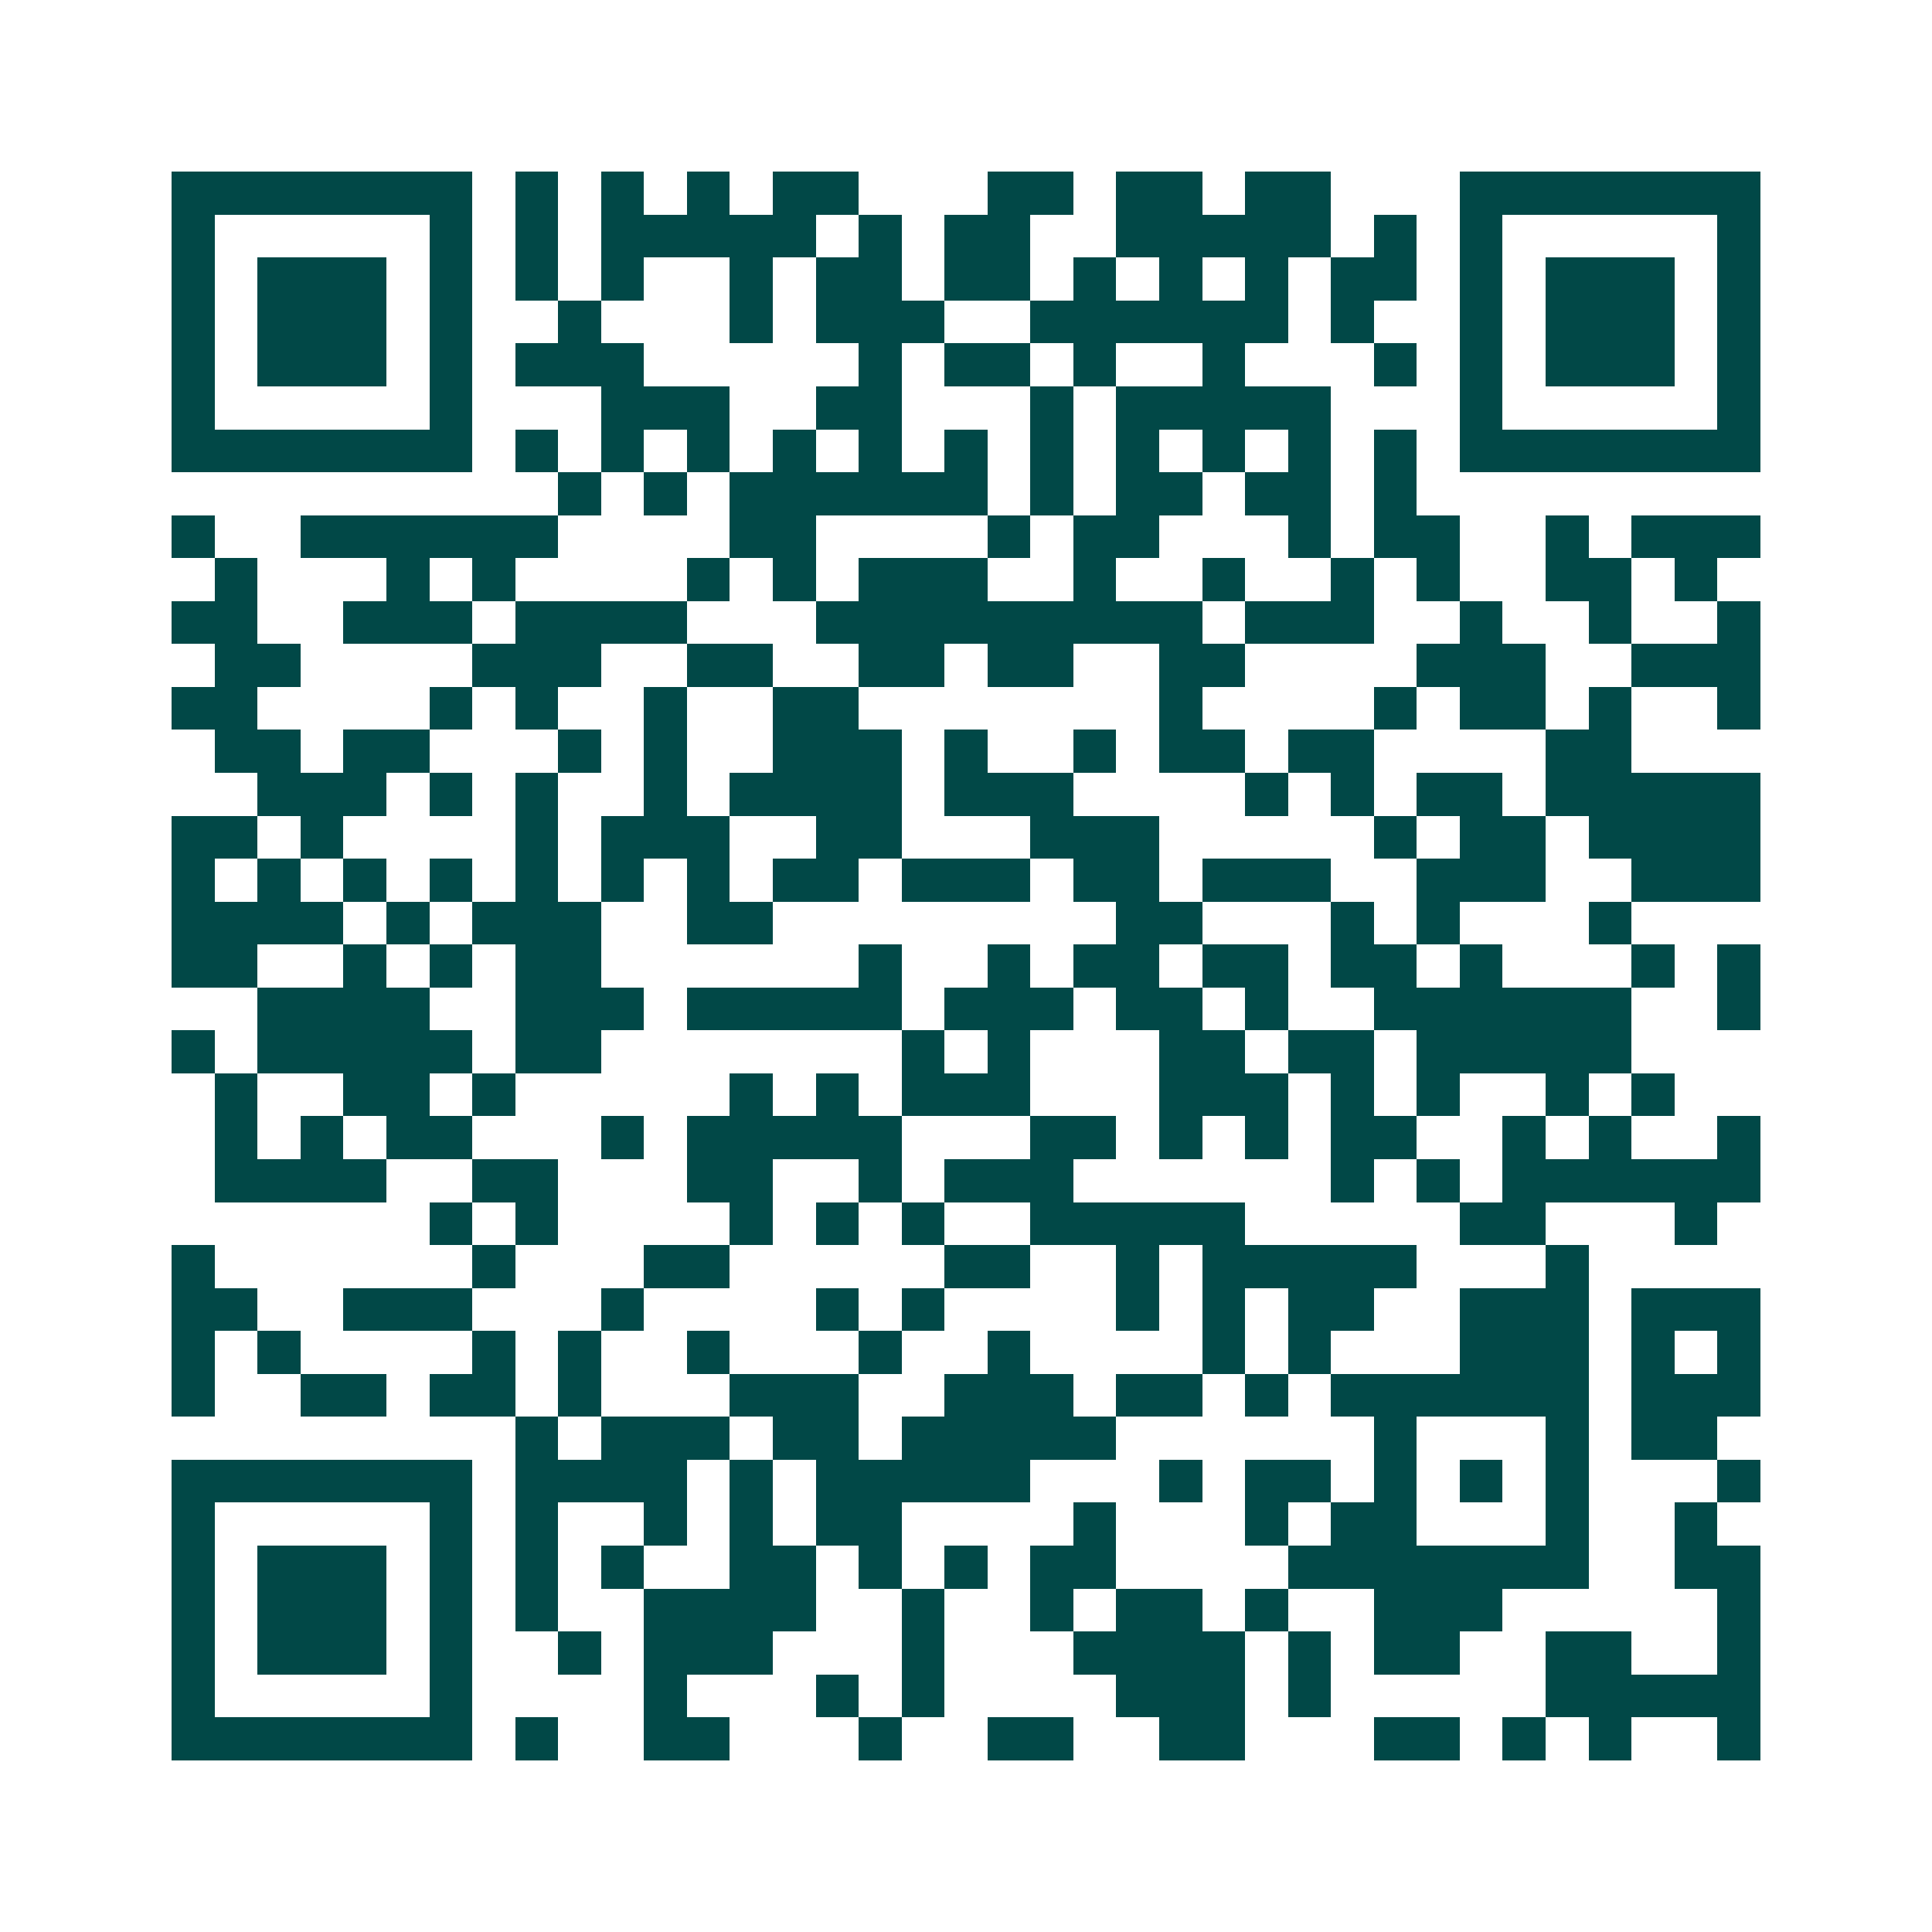 <svg xmlns="http://www.w3.org/2000/svg" width="200" height="200" viewBox="0 0 45 45" shape-rendering="crispEdges"><path fill="#ffffff" d="M0 0h45v45H0z"/><path stroke="#014847" d="M4 4.5h7m1 0h1m1 0h1m1 0h1m1 0h2m3 0h2m1 0h2m1 0h2m3 0h7M4 5.5h1m5 0h1m1 0h1m1 0h5m1 0h1m1 0h2m2 0h5m1 0h1m1 0h1m5 0h1M4 6.5h1m1 0h3m1 0h1m1 0h1m1 0h1m2 0h1m1 0h2m1 0h2m1 0h1m1 0h1m1 0h1m1 0h2m1 0h1m1 0h3m1 0h1M4 7.5h1m1 0h3m1 0h1m2 0h1m3 0h1m1 0h3m2 0h6m1 0h1m2 0h1m1 0h3m1 0h1M4 8.5h1m1 0h3m1 0h1m1 0h3m5 0h1m1 0h2m1 0h1m2 0h1m3 0h1m1 0h1m1 0h3m1 0h1M4 9.5h1m5 0h1m3 0h3m2 0h2m3 0h1m1 0h5m3 0h1m5 0h1M4 10.5h7m1 0h1m1 0h1m1 0h1m1 0h1m1 0h1m1 0h1m1 0h1m1 0h1m1 0h1m1 0h1m1 0h1m1 0h7M13 11.5h1m1 0h1m1 0h6m1 0h1m1 0h2m1 0h2m1 0h1M4 12.5h1m2 0h6m4 0h2m4 0h1m1 0h2m3 0h1m1 0h2m2 0h1m1 0h3M5 13.5h1m3 0h1m1 0h1m4 0h1m1 0h1m1 0h3m2 0h1m2 0h1m2 0h1m1 0h1m2 0h2m1 0h1M4 14.5h2m2 0h3m1 0h4m3 0h9m1 0h3m2 0h1m2 0h1m2 0h1M5 15.5h2m4 0h3m2 0h2m2 0h2m1 0h2m2 0h2m4 0h3m2 0h3M4 16.5h2m4 0h1m1 0h1m2 0h1m2 0h2m7 0h1m4 0h1m1 0h2m1 0h1m2 0h1M5 17.5h2m1 0h2m3 0h1m1 0h1m2 0h3m1 0h1m2 0h1m1 0h2m1 0h2m4 0h2M6 18.5h3m1 0h1m1 0h1m2 0h1m1 0h4m1 0h3m4 0h1m1 0h1m1 0h2m1 0h5M4 19.5h2m1 0h1m4 0h1m1 0h3m2 0h2m3 0h3m5 0h1m1 0h2m1 0h4M4 20.5h1m1 0h1m1 0h1m1 0h1m1 0h1m1 0h1m1 0h1m1 0h2m1 0h3m1 0h2m1 0h3m2 0h3m2 0h3M4 21.5h4m1 0h1m1 0h3m2 0h2m8 0h2m3 0h1m1 0h1m3 0h1M4 22.5h2m2 0h1m1 0h1m1 0h2m6 0h1m2 0h1m1 0h2m1 0h2m1 0h2m1 0h1m3 0h1m1 0h1M6 23.5h4m2 0h3m1 0h5m1 0h3m1 0h2m1 0h1m2 0h6m2 0h1M4 24.5h1m1 0h5m1 0h2m7 0h1m1 0h1m3 0h2m1 0h2m1 0h5M5 25.5h1m2 0h2m1 0h1m5 0h1m1 0h1m1 0h3m3 0h3m1 0h1m1 0h1m2 0h1m1 0h1M5 26.5h1m1 0h1m1 0h2m3 0h1m1 0h5m3 0h2m1 0h1m1 0h1m1 0h2m2 0h1m1 0h1m2 0h1M5 27.5h4m2 0h2m3 0h2m2 0h1m1 0h3m6 0h1m1 0h1m1 0h6M10 28.5h1m1 0h1m4 0h1m1 0h1m1 0h1m2 0h5m5 0h2m3 0h1M4 29.5h1m6 0h1m3 0h2m5 0h2m2 0h1m1 0h5m3 0h1M4 30.5h2m2 0h3m3 0h1m4 0h1m1 0h1m4 0h1m1 0h1m1 0h2m2 0h3m1 0h3M4 31.5h1m1 0h1m4 0h1m1 0h1m2 0h1m3 0h1m2 0h1m4 0h1m1 0h1m3 0h3m1 0h1m1 0h1M4 32.5h1m2 0h2m1 0h2m1 0h1m3 0h3m2 0h3m1 0h2m1 0h1m1 0h6m1 0h3M12 33.5h1m1 0h3m1 0h2m1 0h5m6 0h1m3 0h1m1 0h2M4 34.5h7m1 0h4m1 0h1m1 0h5m3 0h1m1 0h2m1 0h1m1 0h1m1 0h1m3 0h1M4 35.5h1m5 0h1m1 0h1m2 0h1m1 0h1m1 0h2m4 0h1m3 0h1m1 0h2m3 0h1m2 0h1M4 36.5h1m1 0h3m1 0h1m1 0h1m1 0h1m2 0h2m1 0h1m1 0h1m1 0h2m4 0h7m2 0h2M4 37.5h1m1 0h3m1 0h1m1 0h1m2 0h4m2 0h1m2 0h1m1 0h2m1 0h1m2 0h3m5 0h1M4 38.5h1m1 0h3m1 0h1m2 0h1m1 0h3m3 0h1m3 0h4m1 0h1m1 0h2m2 0h2m2 0h1M4 39.5h1m5 0h1m4 0h1m3 0h1m1 0h1m4 0h3m1 0h1m5 0h5M4 40.5h7m1 0h1m2 0h2m3 0h1m2 0h2m2 0h2m3 0h2m1 0h1m1 0h1m2 0h1"/></svg>
